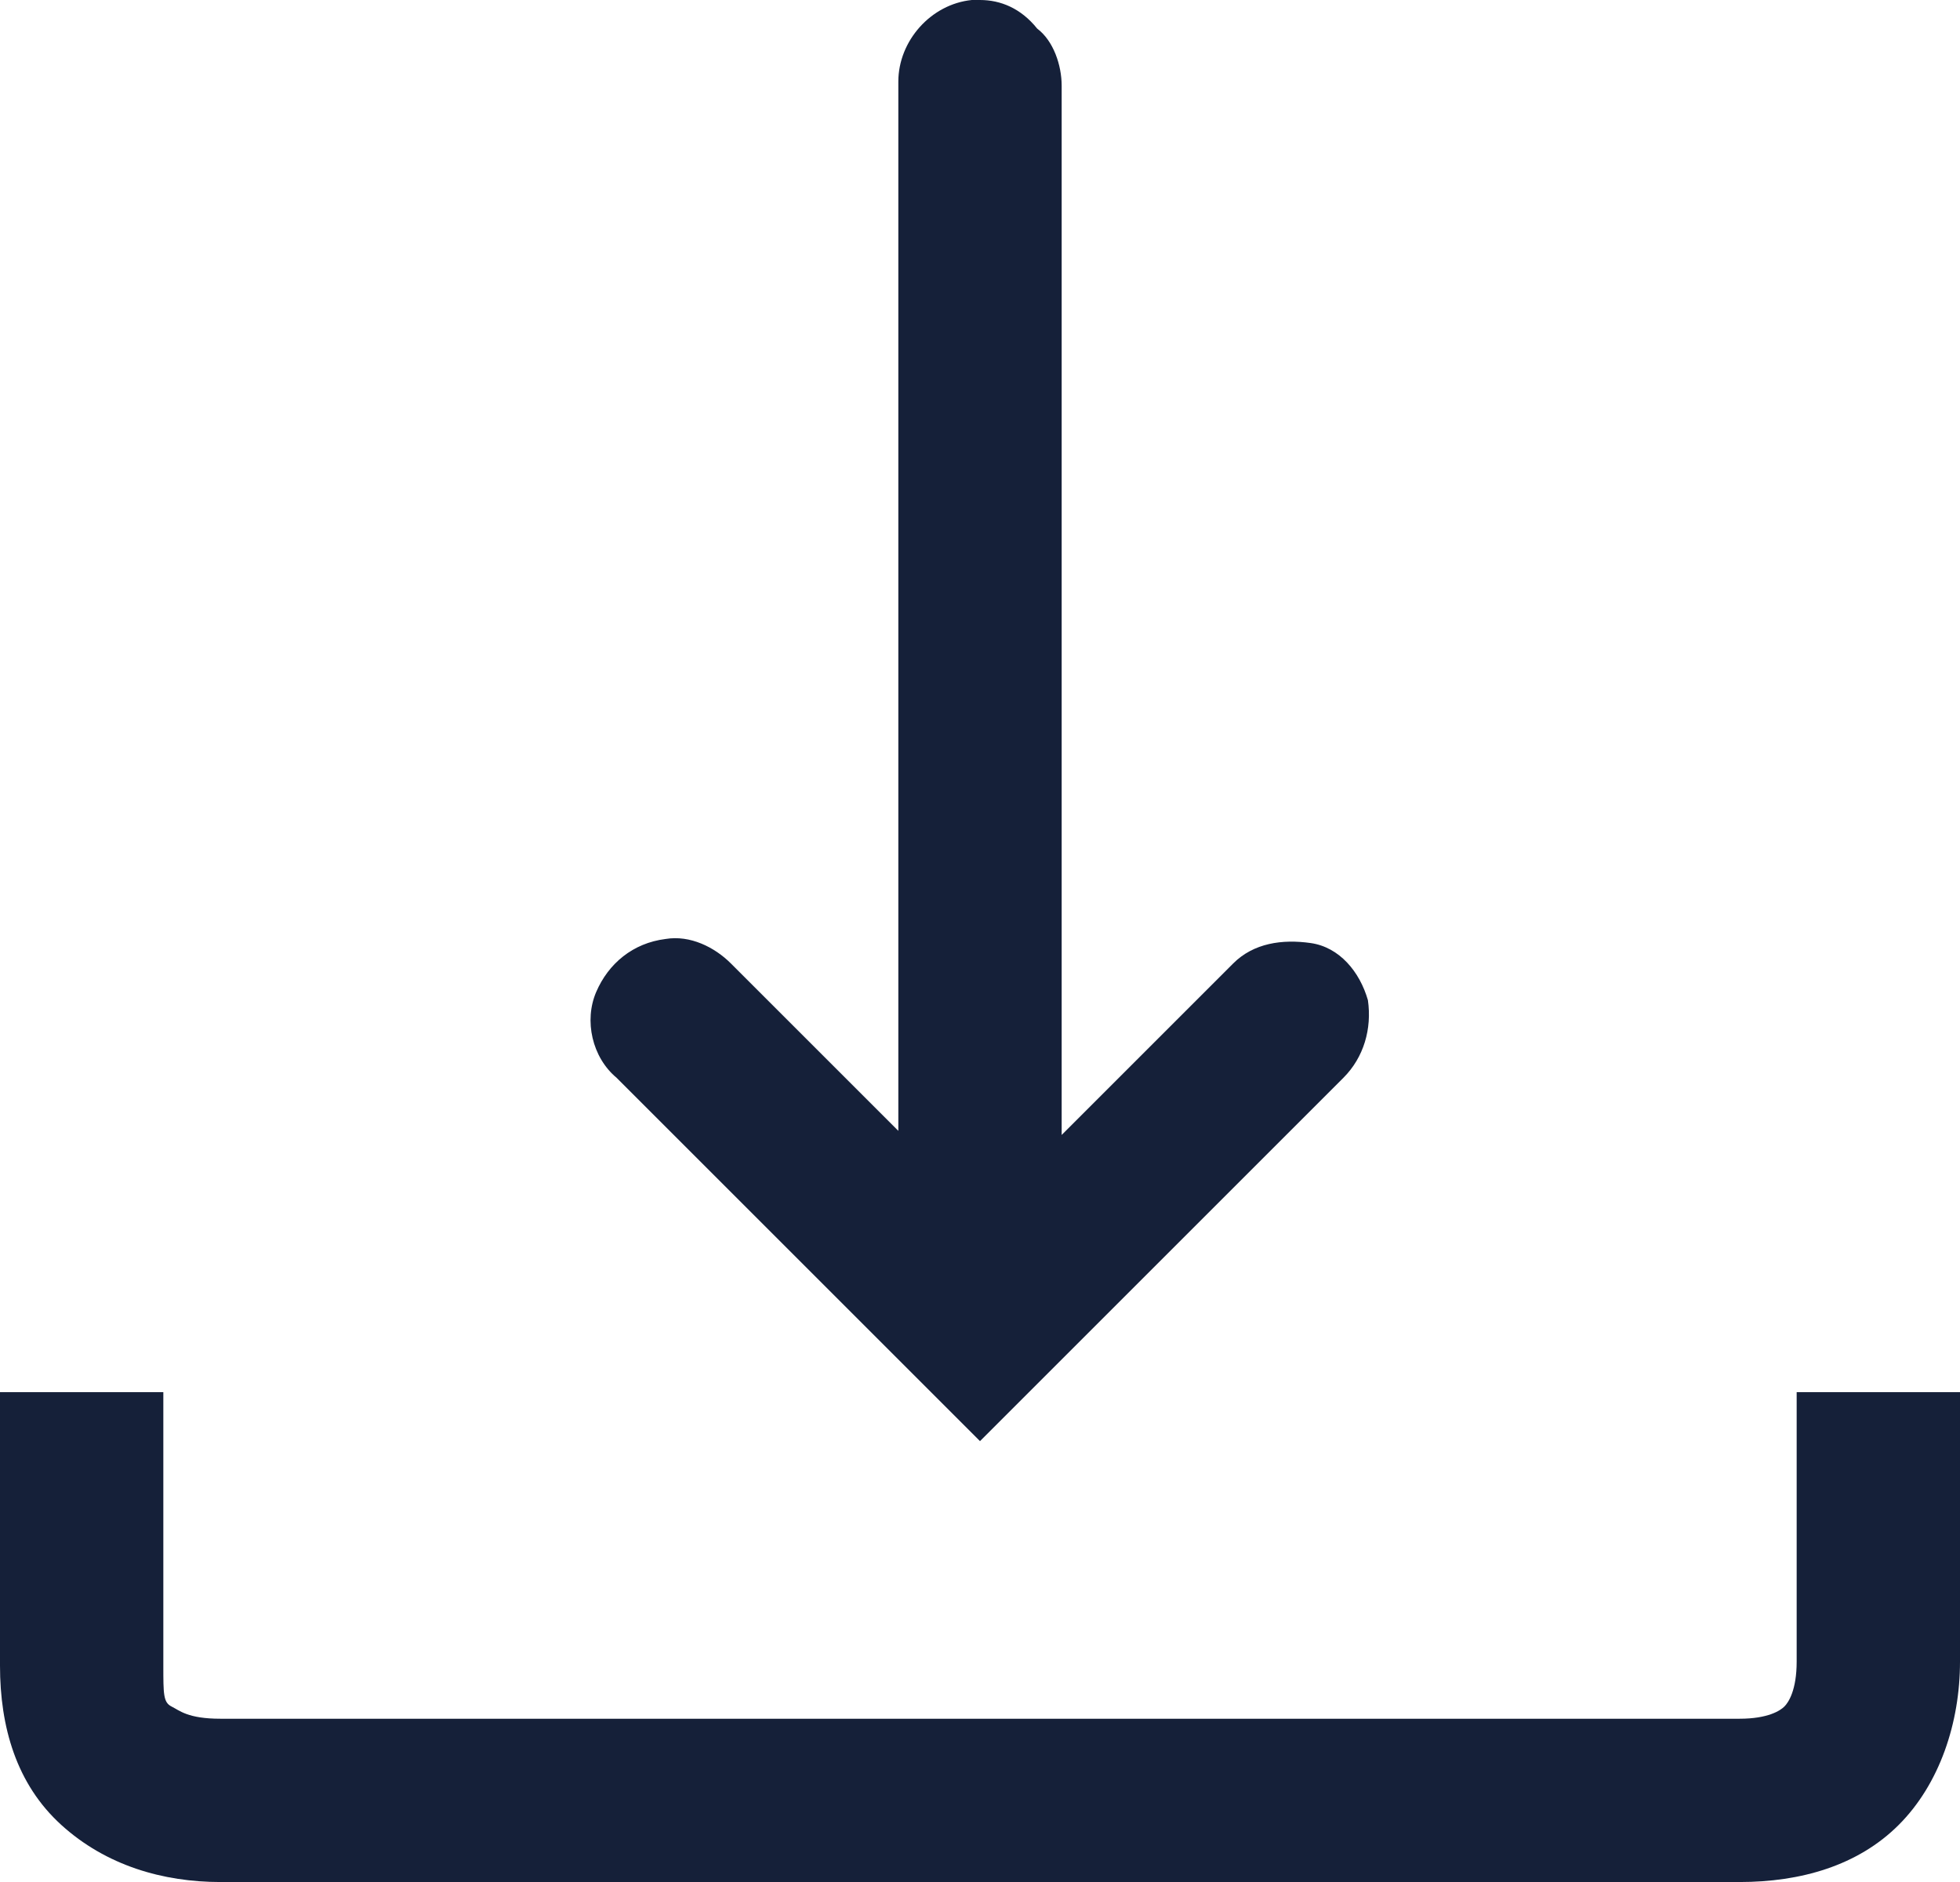 <?xml version="1.0" encoding="UTF-8" standalone="no"?><svg xmlns="http://www.w3.org/2000/svg" xmlns:xlink="http://www.w3.org/1999/xlink" fill="#152039" height="46.1" preserveAspectRatio="xMidYMid meet" version="1" viewBox="1.0 1.9 48.0 46.1" width="48" zoomAndPan="magnify"><g id="change1_1"><path d="M24.8,1.9c-1,0.1-1.8,1-1.8,2v25.7l-4.1-4.1c-0.4-0.4-1-0.7-1.6-0.6c-0.8,0.1-1.4,0.6-1.7,1.3c-0.3,0.7-0.1,1.6,0.5,2.1 l8.9,8.9l8.9-8.9c0.5-0.5,0.7-1.2,0.6-1.9c-0.2-0.7-0.7-1.3-1.4-1.4s-1.4,0-1.9,0.5L27,29.7V4c0-0.5-0.2-1.1-0.6-1.4 C26,2.1,25.5,1.9,25,1.9C24.9,1.9,24.8,1.9,24.8,1.9z M1,36v6.7c0,1.5,0.4,2.9,1.5,3.9S5,48,6.4,48h37.2c1.5,0,2.9-0.4,3.9-1.4 s1.5-2.5,1.5-4V36h-4v6.6c0,0.7-0.2,1-0.3,1.1S44.3,44,43.6,44H6.4c-0.8,0-1-0.2-1.2-0.3S5,43.4,5,42.7V36H1z" fill="inherit"/></g></svg>